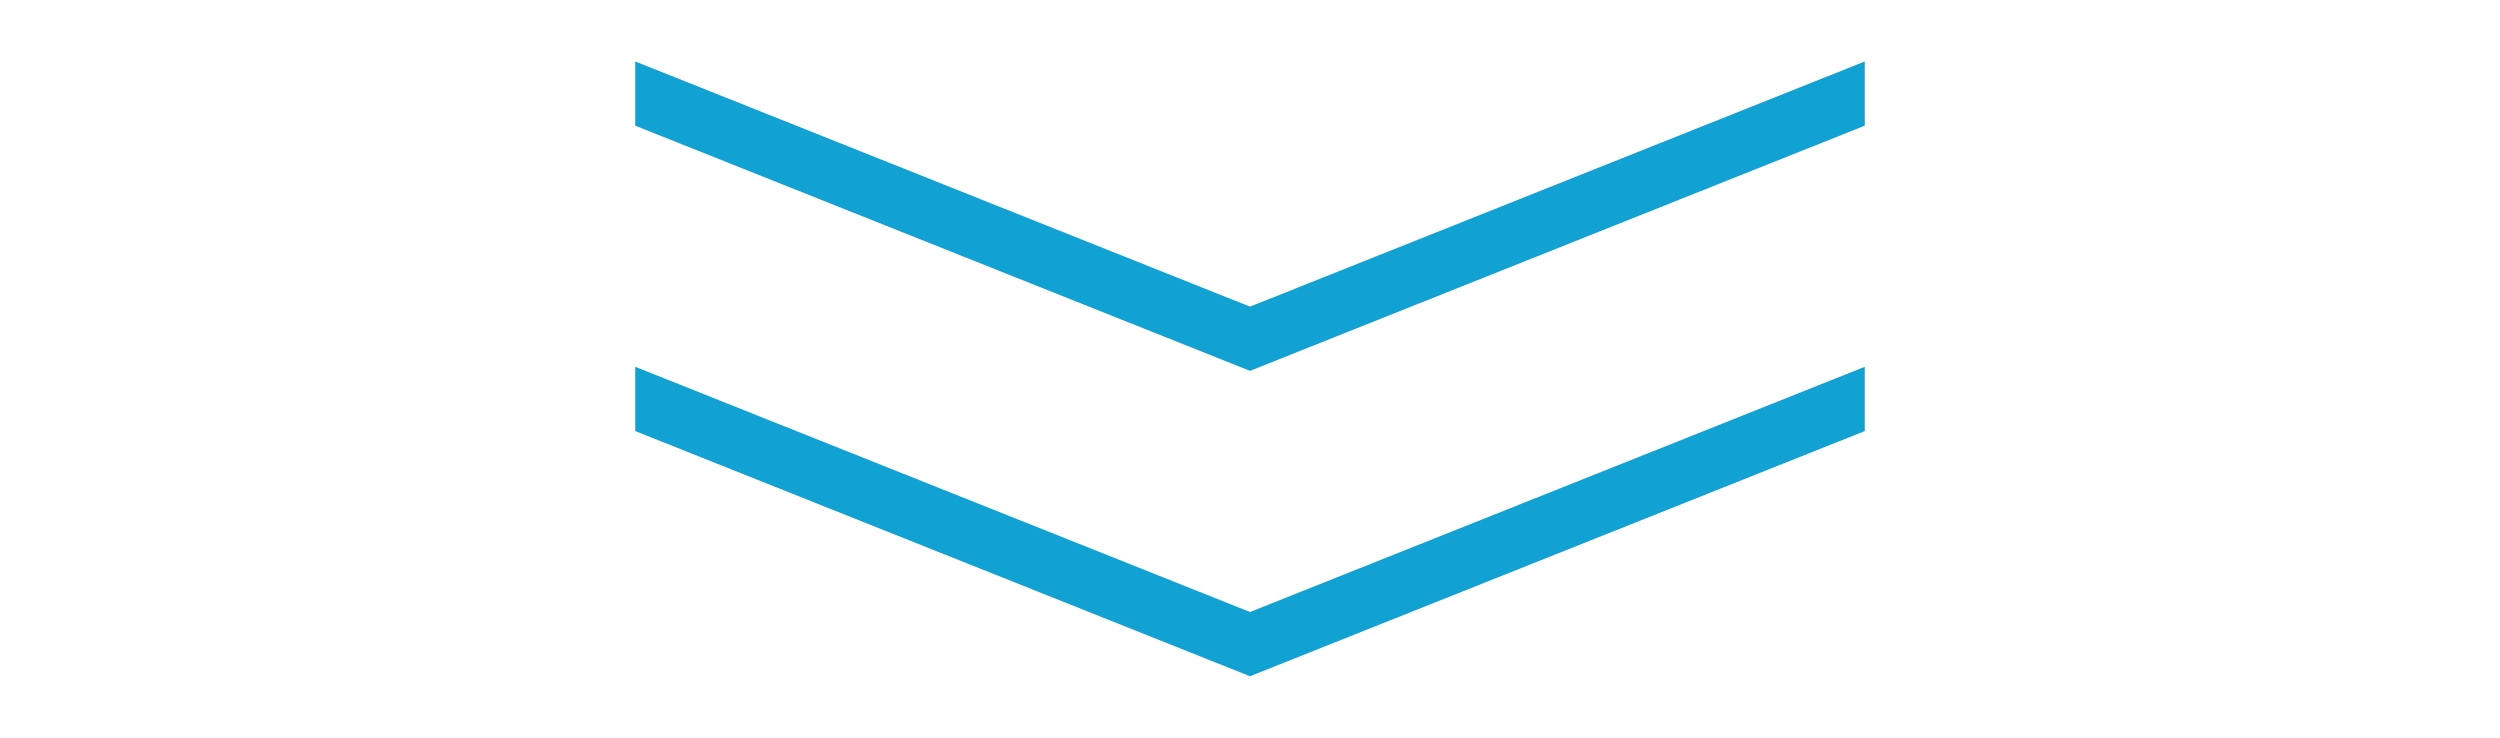 <svg width="61" height="18" viewBox="0 0 61 18" fill="none" xmlns="http://www.w3.org/2000/svg">
<mask id="mask0_10003_23662" style="mask-type:alpha" maskUnits="userSpaceOnUse" x="0" y="0" width="61" height="18">
<rect x="60.5" width="18" height="60" transform="rotate(90 60.5 0)" fill="#D9D9D9"/>
</mask>
<g mask="url(#mask0_10003_23662)">
<path d="M15.5 1.5L30.5 7.482L45.5 1.5L45.5 3.067L30.5 9.049L15.5 3.067L15.5 1.5ZM15.5 8.95L30.5 14.933L45.5 8.95L45.5 10.518L30.5 16.5L15.5 10.518L15.5 8.95Z" fill="#11A1D3"/>
</g>
</svg>
